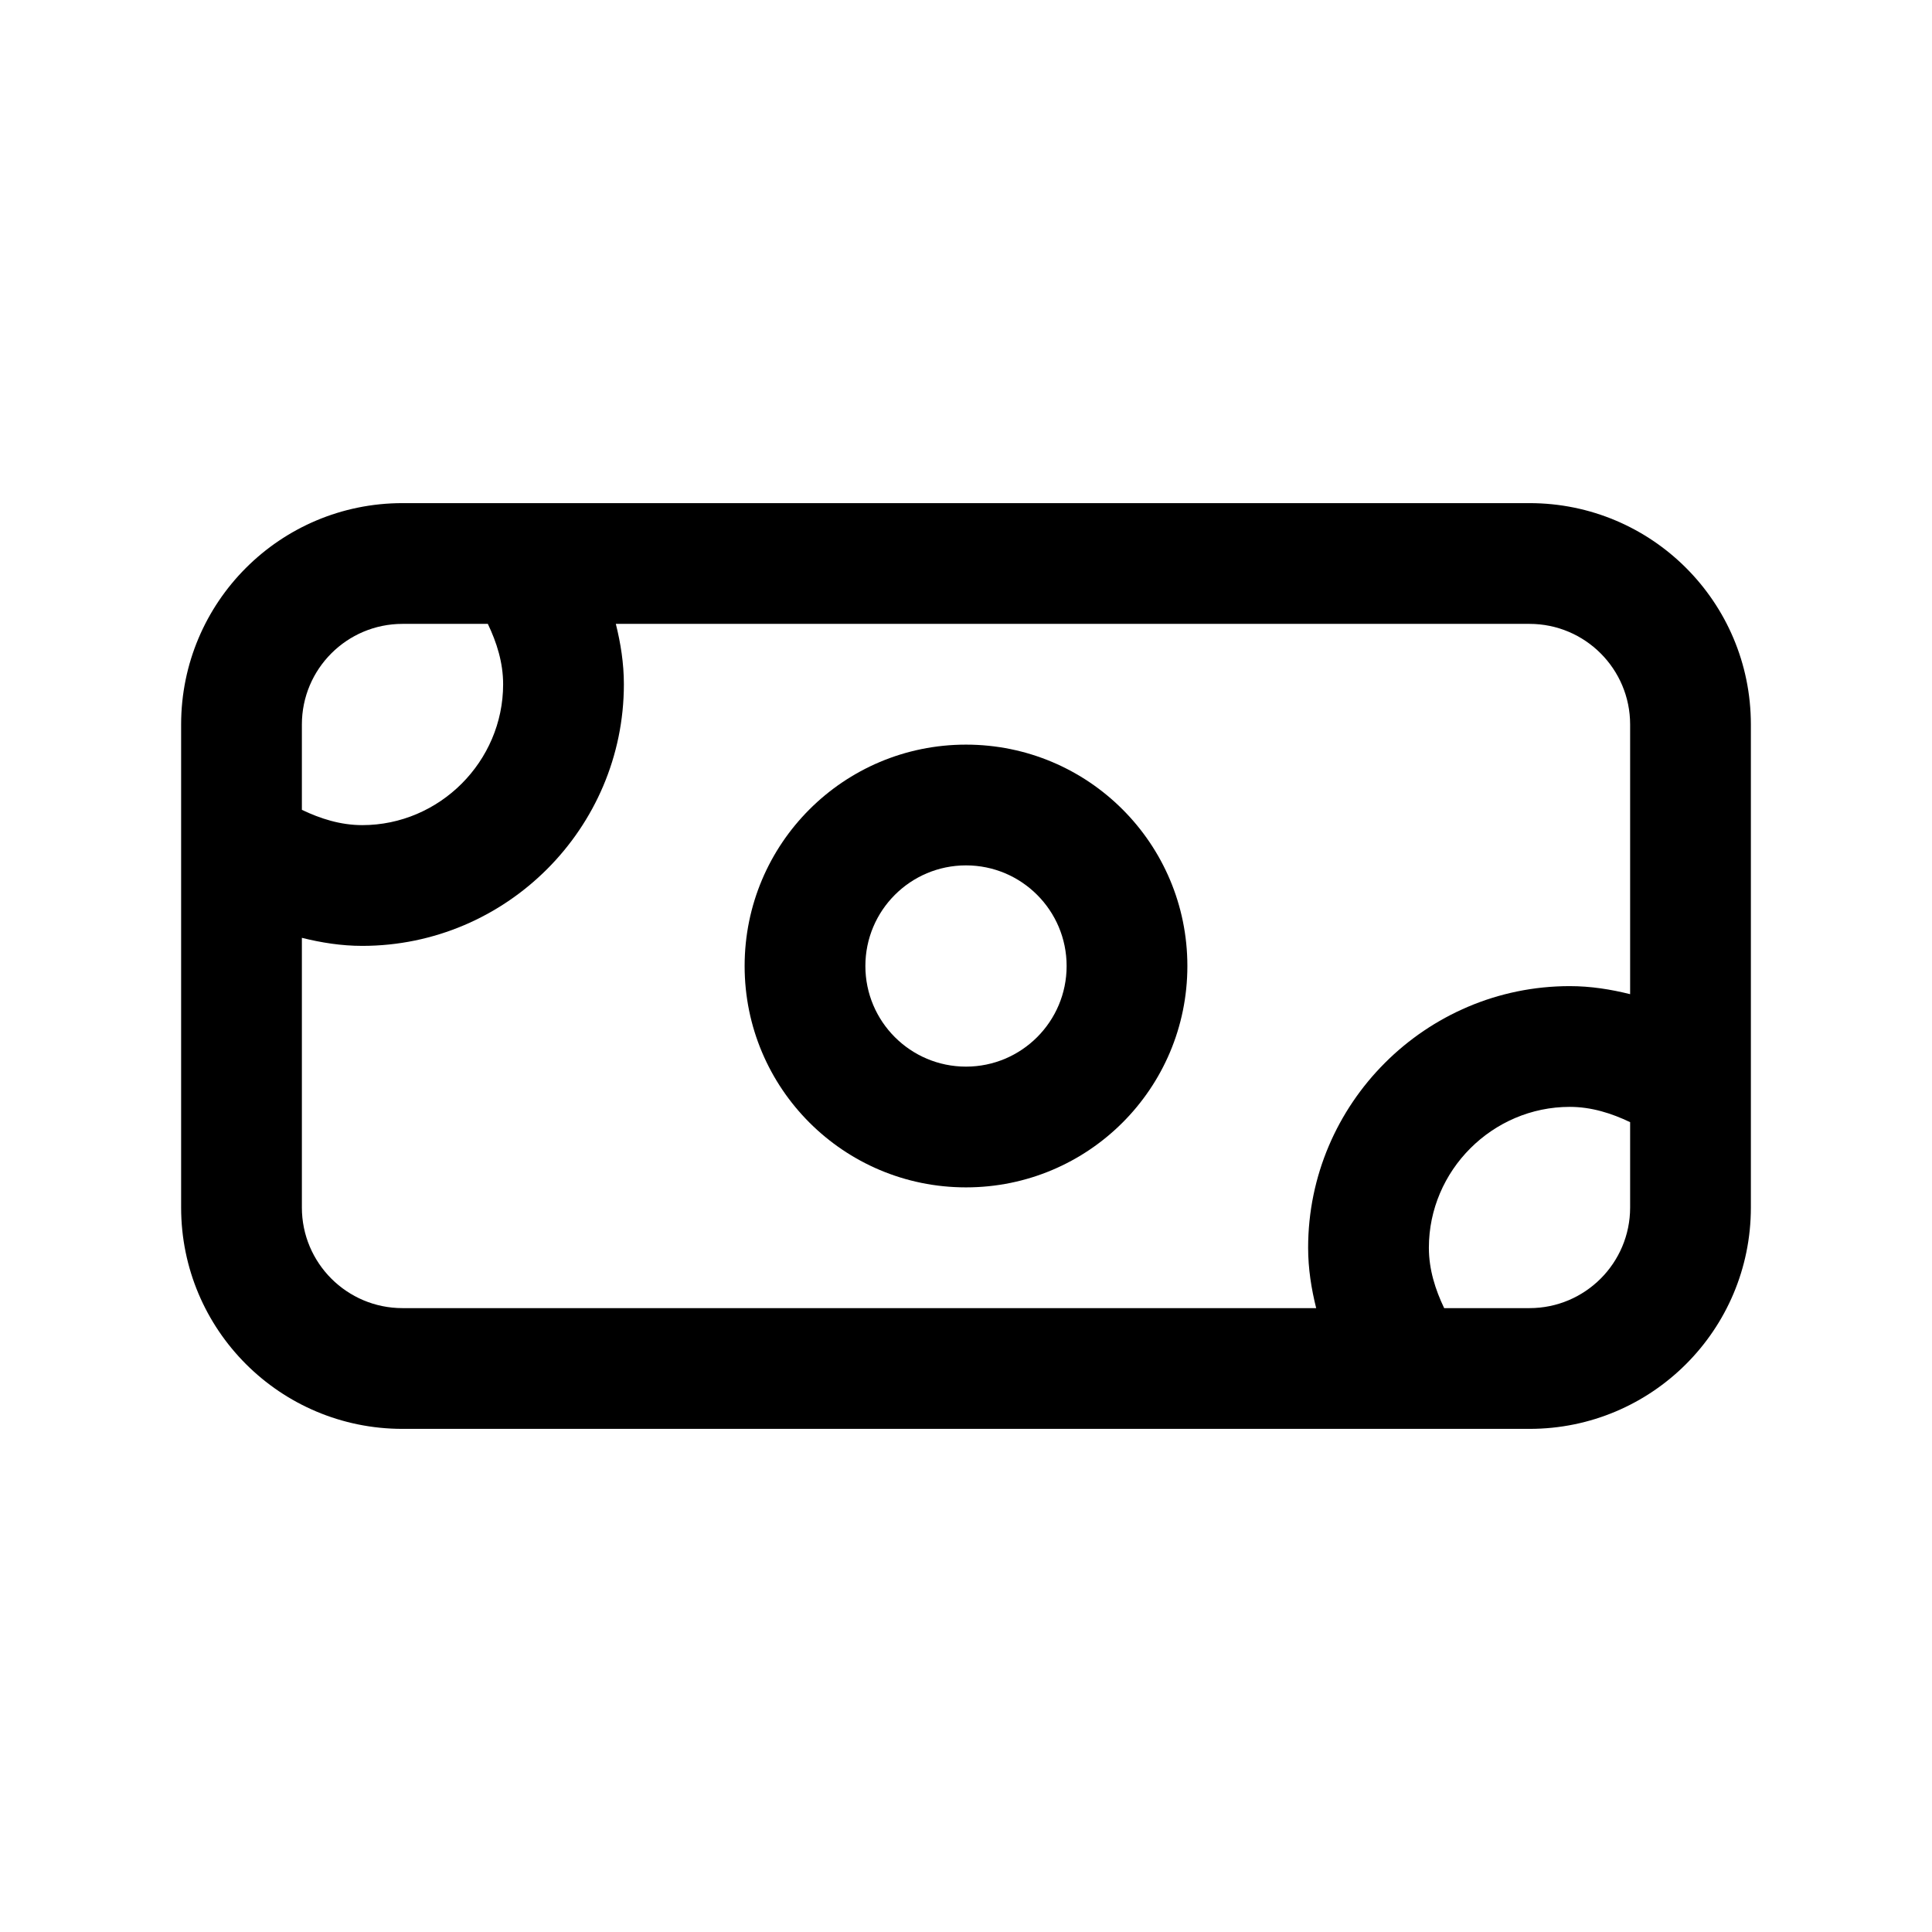 <?xml version="1.0" encoding="UTF-8"?> <svg xmlns="http://www.w3.org/2000/svg" viewBox="0 0 24 24"><g id="a"></g><g id="b"></g><g id="c"></g><g id="d"></g><g id="e"></g><g id="f"></g><g id="g"></g><g id="h"></g><g id="i"></g><g id="j"><g><path d="M19,6.25H5c-1.52,0-2.75,1.23-2.75,2.75v6c0,1.52,1.23,2.75,2.75,2.75h14c1.52,0,2.75-1.23,2.75-2.75v-6c0-1.52-1.23-2.75-2.75-2.75Zm-14,1.5h1.06c.11,.23,.19,.48,.19,.75,0,.96-.79,1.75-1.75,1.75-.27,0-.52-.08-.75-.19v-1.06c0-.69,.56-1.25,1.25-1.25Zm-1.25,7.25v-3.35c.24,.06,.49,.1,.75,.1,1.79,0,3.25-1.46,3.25-3.25,0-.26-.04-.51-.1-.75h11.35c.69,0,1.25,.56,1.25,1.25v3.35c-.24-.06-.49-.1-.75-.1-1.79,0-3.25,1.46-3.25,3.25,0,.26,.04,.51,.1,.75H5c-.69,0-1.25-.56-1.25-1.25Zm15.25,1.25h-1.06c-.11-.23-.19-.48-.19-.75,0-.96,.79-1.75,1.75-1.75,.27,0,.52,.08,.75,.19v1.06c0,.69-.56,1.25-1.25,1.25Z"></path><path d="M12,9.25c-1.52,0-2.75,1.23-2.75,2.75s1.23,2.75,2.75,2.75,2.75-1.23,2.75-2.75-1.23-2.75-2.75-2.75Zm0,4c-.69,0-1.25-.56-1.25-1.25s.56-1.25,1.25-1.25,1.25,.56,1.25,1.25-.56,1.25-1.25,1.25Z"></path></g></g><g id="k"></g><g id="l"></g><g id="m"></g><g id="n"></g><g id="o"></g><g id="p"></g><g id="q"></g><g id="r"></g><g id="s"></g><g id="t"></g><g id="u"></g></svg> 